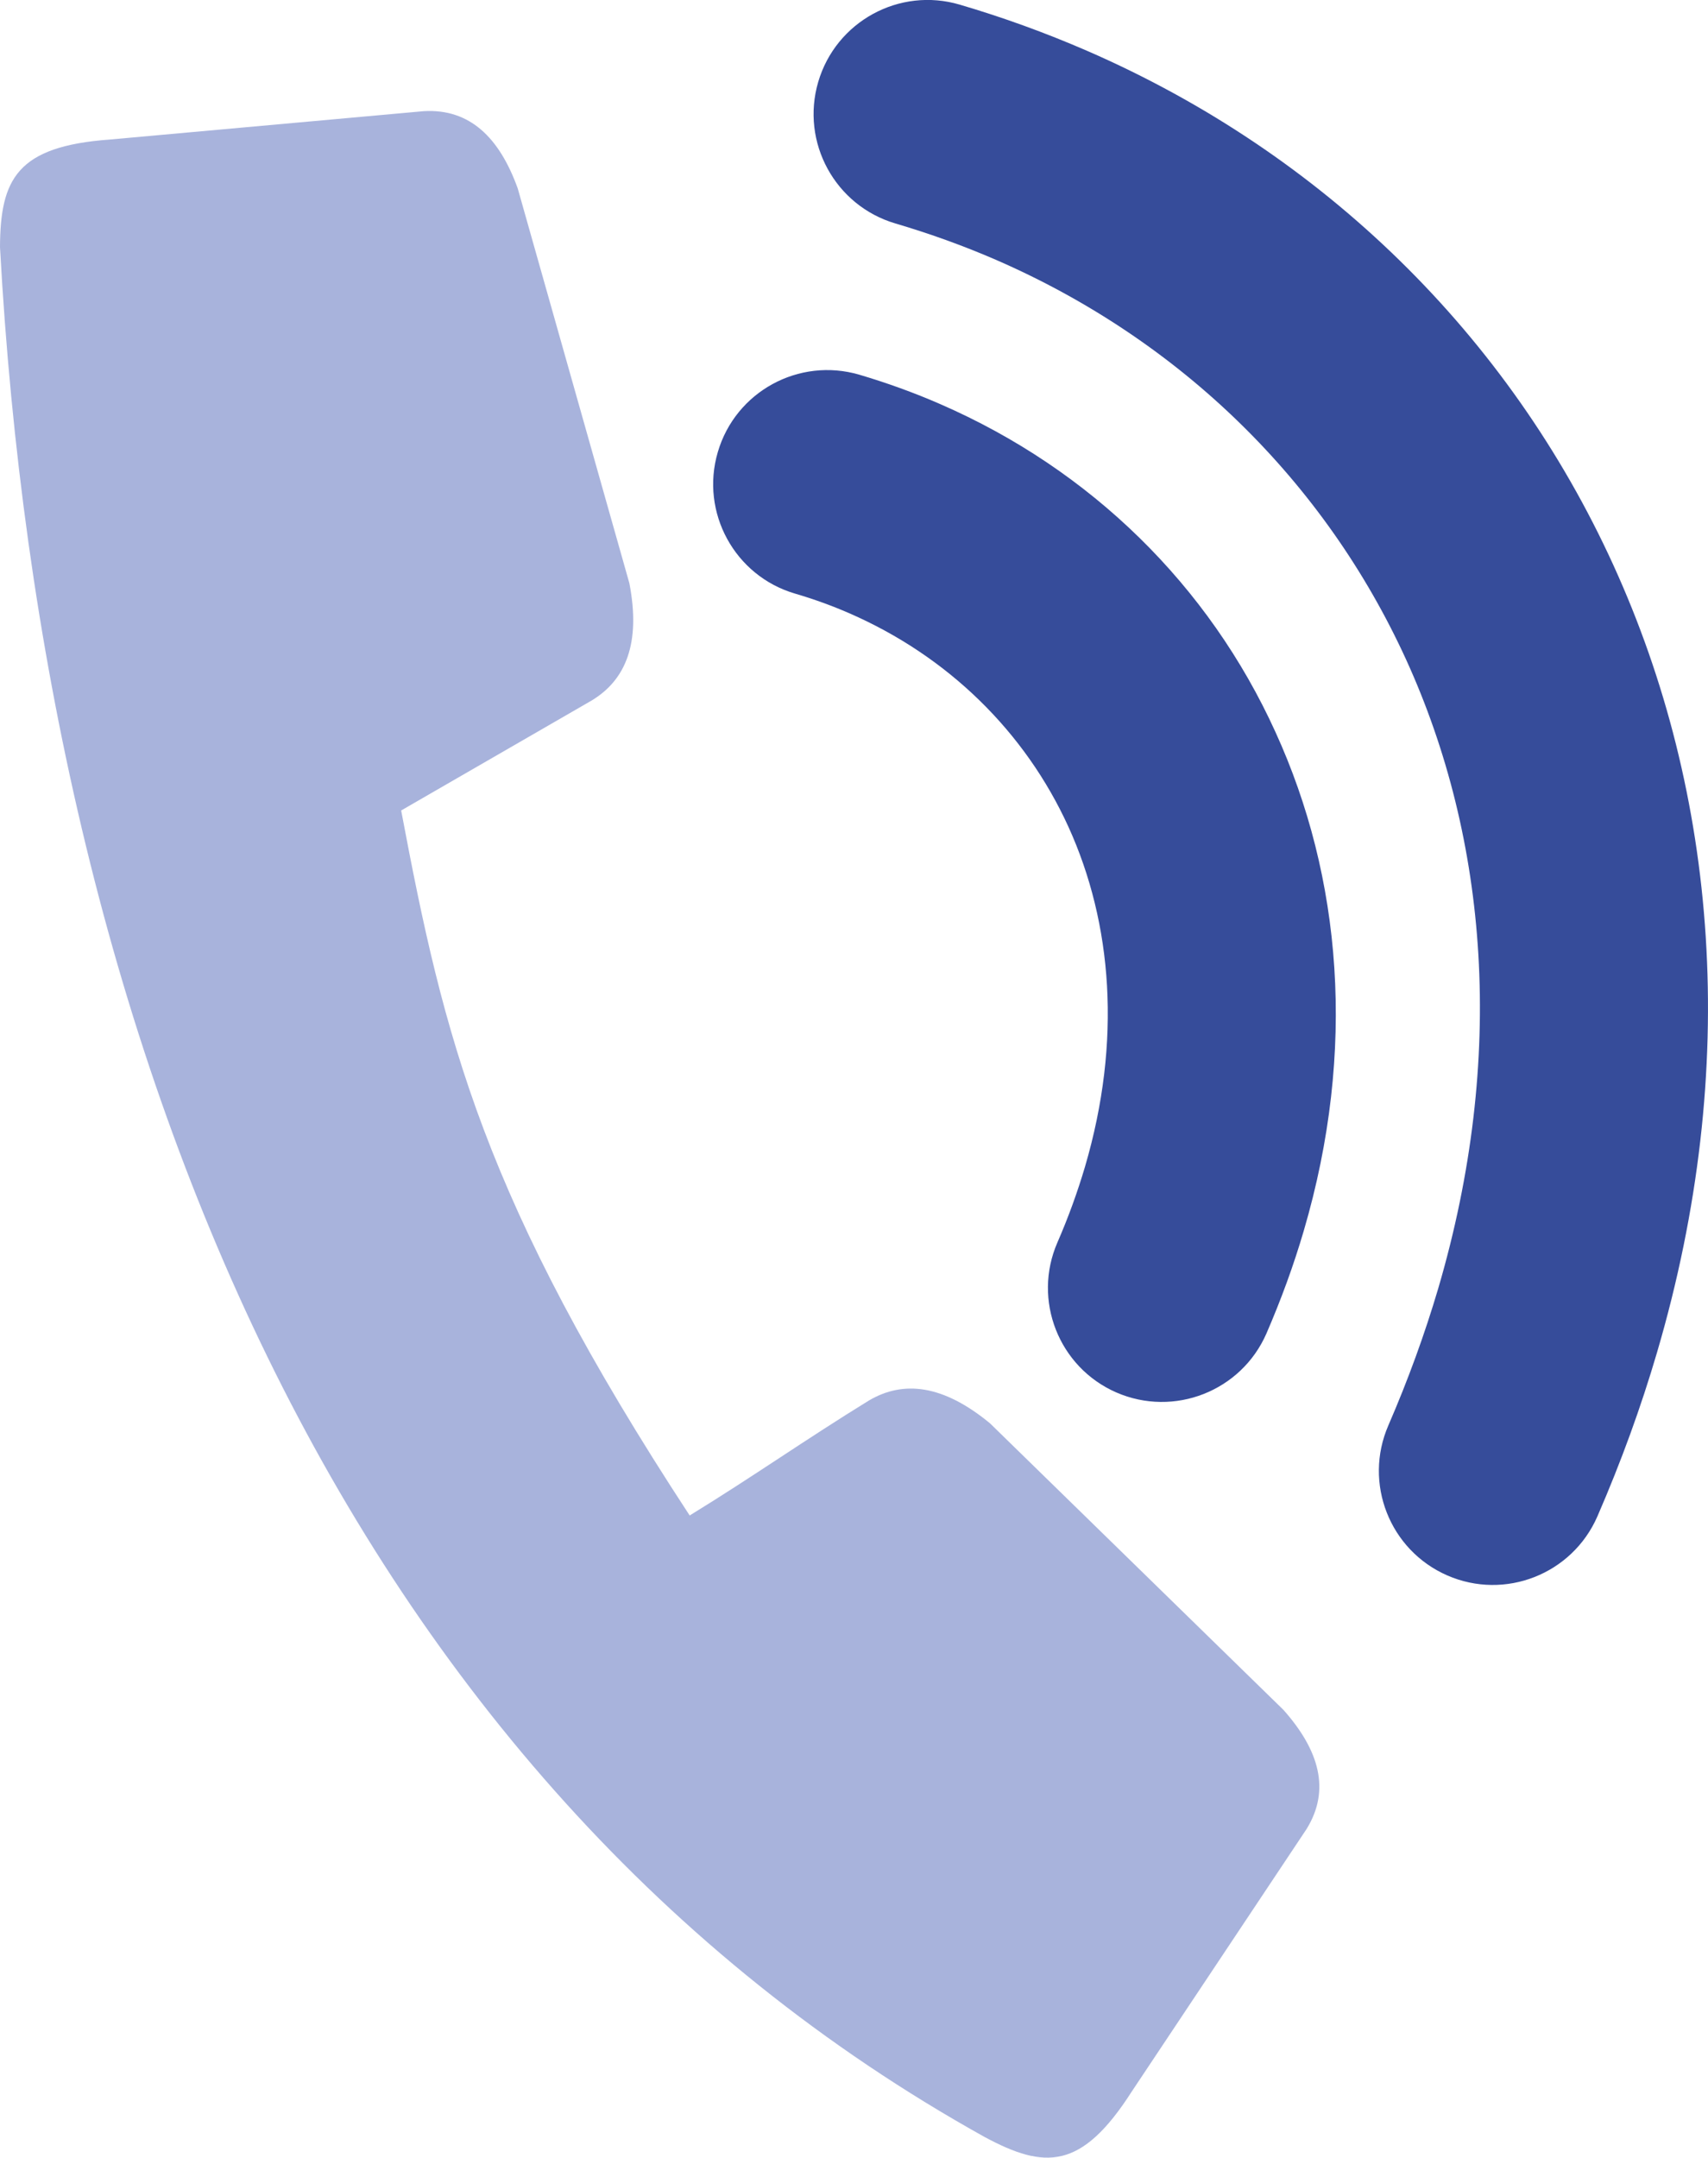 <?xml version="1.0" encoding="utf-8"?>
<!-- Generator: Adobe Illustrator 16.0.0, SVG Export Plug-In . SVG Version: 6.00 Build 0)  -->
<!DOCTYPE svg PUBLIC "-//W3C//DTD SVG 1.1//EN" "http://www.w3.org/Graphics/SVG/1.1/DTD/svg11.dtd">
<svg version="1.1" id="Ebene_1" xmlns="http://www.w3.org/2000/svg" xmlns:xlink="http://www.w3.org/1999/xlink" x="0px" y="0px"
	 width="27.185px" height="34.325px" viewBox="0 0 27.185 34.325" enable-background="new 0 0 27.185 34.325" xml:space="preserve">
<g>
	<path fill="#A8B3DC" d="M15.757,22.642c-0.75-0.618-1.379-0.685-1.925-0.364c-0.995,0.611-1.859,1.22-2.855,1.83
		c-3.295-5.028-3.91-7.596-4.592-11.215c1.011-0.583,2.022-1.167,3.033-1.75c0.542-0.327,0.784-0.912,0.599-1.866
		C9.425,7.184,8.833,5.09,8.24,2.996C7.948,2.188,7.478,1.728,6.749,1.768C5.081,1.919,3.413,2.07,1.745,2.22
		C0.27,2.328,0.005,2.848,0,3.932c0.693,12.673,5.429,24.37,15.673,30.064c0.955,0.513,1.538,0.528,2.337-0.719
		c0.929-1.393,1.857-2.786,2.785-4.18c0.385-0.621,0.203-1.254-0.367-1.896C18.871,25.682,17.314,24.162,15.757,22.642z"/>
	<path fill="#364C9A" d="M25.679,8.99c-1.663-3.647-4.609-6.543-8.378-8.182c-0.655-0.284-1.331-0.53-2.025-0.734
		c-0.961-0.284-1.97,0.267-2.253,1.229c-0.282,0.961,0.268,1.969,1.229,2.252c0.555,0.164,1.089,0.357,1.599,0.578
		c2.944,1.28,5.238,3.532,6.531,6.364c1.302,2.854,1.59,6.319,0.509,10c-0.213,0.721-0.477,1.448-0.793,2.177
		c-0.4,0.919,0.019,1.987,0.938,2.388c0.918,0.4,1.986-0.02,2.388-0.938c0.381-0.877,0.696-1.746,0.948-2.604
		C27.714,16.959,27.333,12.615,25.679,8.99z"/>
	<path fill="#364C9A" d="M14.964,6.428c-0.417-0.182-0.847-0.337-1.286-0.467c-0.962-0.282-1.971,0.268-2.253,1.23
		c-0.283,0.961,0.268,1.97,1.229,2.252c0.3,0.088,0.587,0.192,0.86,0.311c1.575,0.685,2.802,1.888,3.491,3.398
		c0.699,1.535,0.852,3.408,0.264,5.409c-0.118,0.398-0.263,0.8-0.438,1.202c-0.401,0.919,0.02,1.988,0.937,2.388
		c0.918,0.399,1.988-0.02,2.389-0.938c0.238-0.55,0.436-1.094,0.593-1.63c0.847-2.88,0.603-5.634-0.449-7.937
		C19.243,9.319,17.365,7.472,14.964,6.428z"/>
</g>
</svg>

